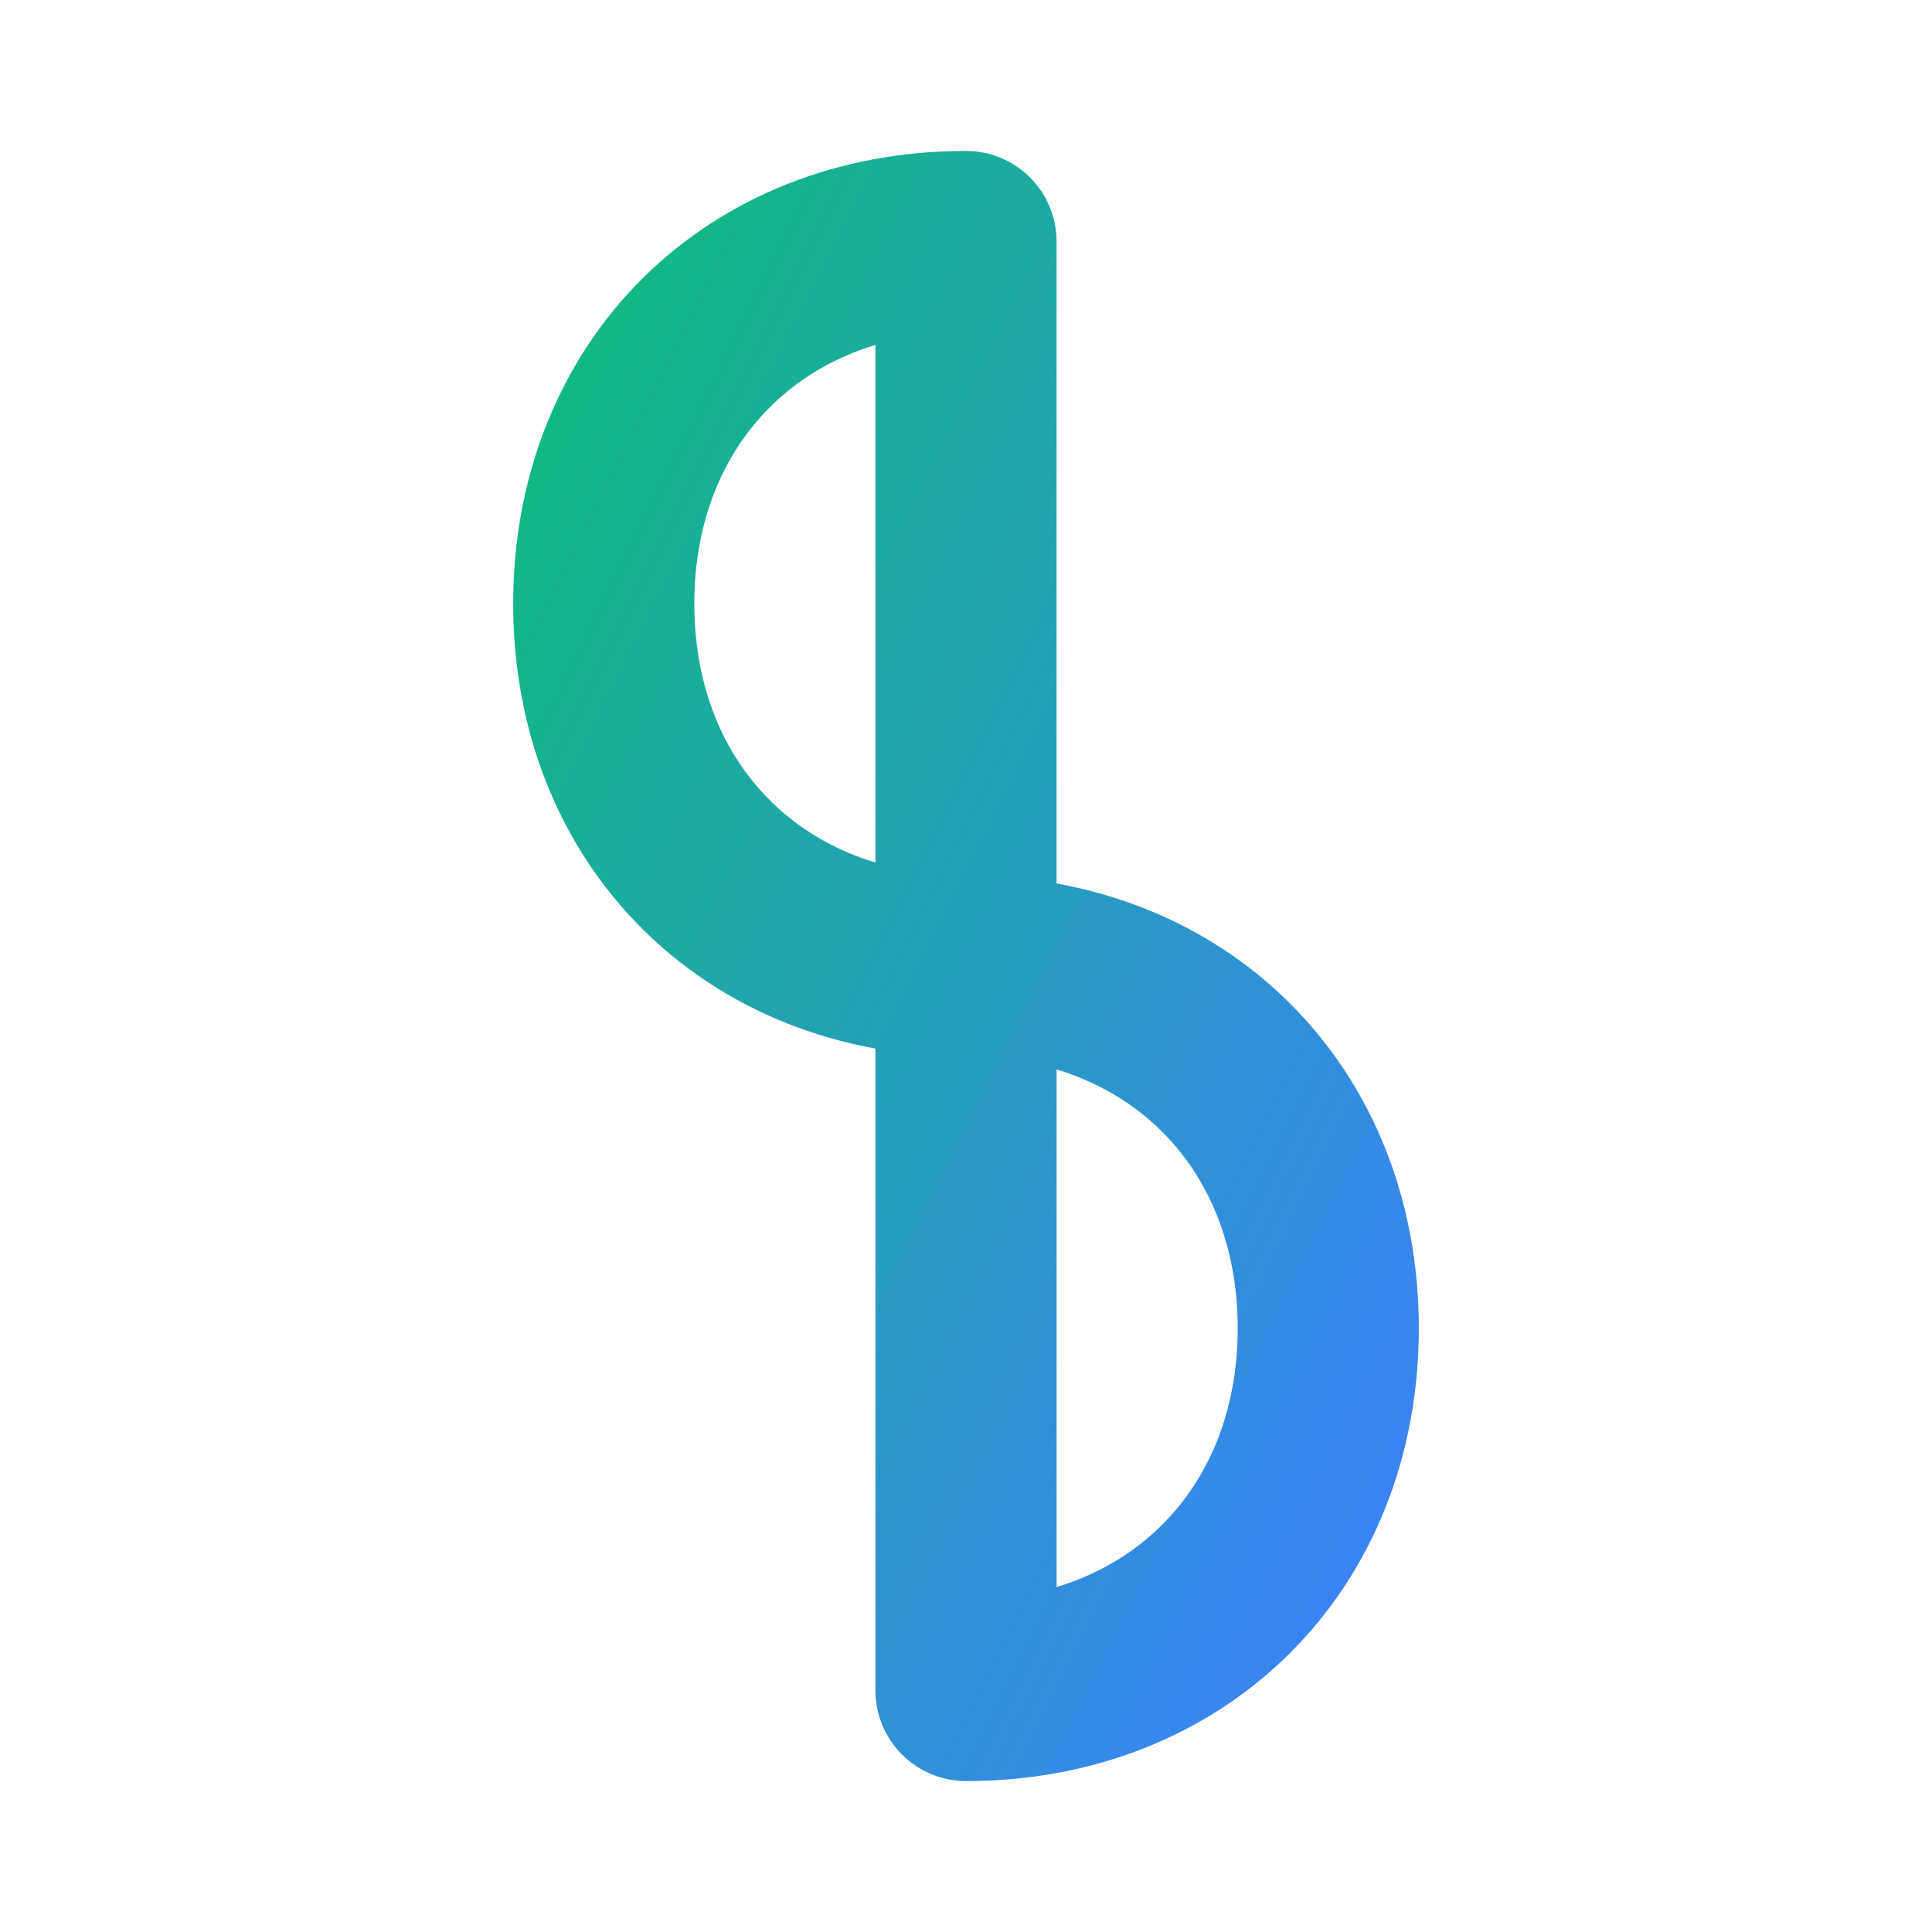 <svg xmlns="http://www.w3.org/2000/svg" viewBox="0 0 256 256">
  <defs>
    <linearGradient id="grad" x1="0%" y1="0%" x2="100%" y2="100%">
      <stop offset="0%" style="stop-color:#10b981;stop-opacity:1" />
      <stop offset="100%" style="stop-color:#3b82f6;stop-opacity:1" />
    </linearGradient>
  </defs>
  <rect width="256" height="256" fill="#ffffff" opacity="0"/>
  <path d="M128 32 L128 224 M128 32 C100 32 80 52 80 80 C80 108 100 128 128 128 M128 128 C156 128 176 148 176 176 C176 204 156 224 128 224" stroke="url(#grad)" stroke-width="24" fill="none" stroke-linecap="round" stroke-linejoin="round"/>
  <line x1="128" y1="16" x2="128" y2="48" stroke="url(#grad)" stroke-width="24" stroke-linecap="round"/>
  <line x1="128" y1="208" x2="128" y2="240" stroke="url(#grad)" stroke-width="24" stroke-linecap="round"/>
</svg>